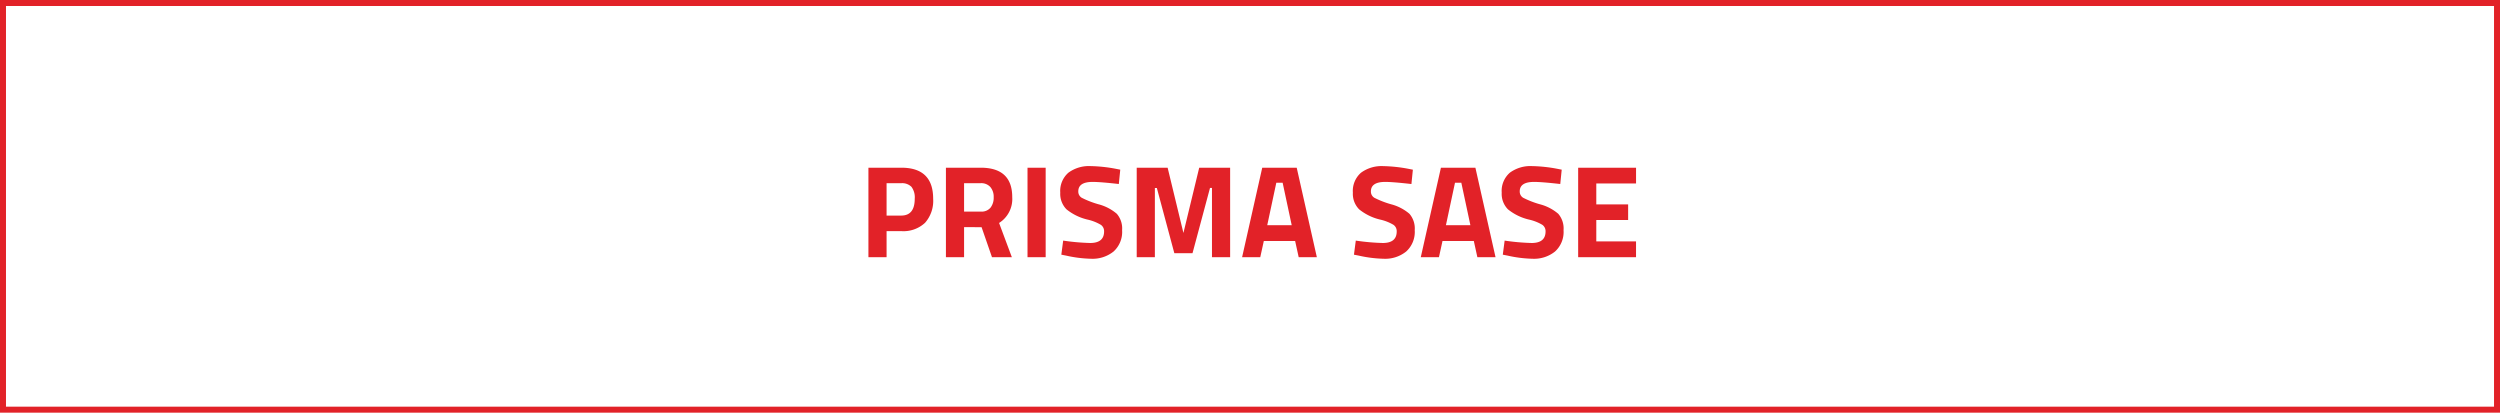 <svg xmlns="http://www.w3.org/2000/svg" width="418" height="69" viewBox="0 0 418 69">
  <g id="Group_18" data-name="Group 18" transform="translate(-1202 -766)">
    <g id="Rectangle_40" data-name="Rectangle 40" transform="translate(1202 766)" fill="#fff" stroke="#e22228" stroke-width="1">
      <rect width="418" height="69" stroke="none"/>
      <rect x="0.5" y="0.5" width="417" height="68" fill="none"/>
    </g>
    <path id="Path_68" data-name="Path 68" d="M-58.3-4.356h-2.464V0H-63.8V-14.96h5.5q5.324,0,5.324,5.192a5.541,5.541,0,0,1-1.353,4.015A5.281,5.281,0,0,1-58.3-4.356Zm-2.464-2.6h2.442q2.266,0,2.266-2.816a2.924,2.924,0,0,0-.55-1.991,2.211,2.211,0,0,0-1.716-.605h-2.442Zm12.958,1.936V0h-3.036V-14.96h5.808q5.28,0,5.28,4.928a4.732,4.732,0,0,1-2.2,4.312L-39.82,0h-3.322L-44.88-5.016Zm2.816-2.6a1.933,1.933,0,0,0,1.606-.66,2.7,2.7,0,0,0,.528-1.738,2.506,2.506,0,0,0-.561-1.716,2.039,2.039,0,0,0-1.617-.638h-2.772v4.752ZM-37.2,0V-14.96h3.036V0Zm10.89-12.584q-2.4,0-2.4,1.584a1.2,1.2,0,0,0,.594,1.078,15.43,15.43,0,0,0,2.783,1.078,7.685,7.685,0,0,1,3.069,1.595,3.76,3.76,0,0,1,.88,2.739,4.407,4.407,0,0,1-1.43,3.564,5.593,5.593,0,0,1-3.74,1.21,20.812,20.812,0,0,1-4.2-.528l-.792-.154.308-2.354a36.625,36.625,0,0,0,4.51.4q2.332,0,2.332-1.936a1.288,1.288,0,0,0-.539-1.1,7.628,7.628,0,0,0-2.145-.858A8.748,8.748,0,0,1-30.679-8a3.671,3.671,0,0,1-1.045-2.783,4.04,4.04,0,0,1,1.364-3.344,5.8,5.8,0,0,1,3.74-1.1,24.849,24.849,0,0,1,4.136.44l.792.154-.242,2.4Q-25.036-12.584-26.312-12.584ZM-18.942,0V-14.96h5.17l2.64,10.912,2.64-10.912h5.17V0H-6.358V-11.572h-.33L-9.614-.66H-12.65l-2.926-10.912h-.33V0ZM-1.32,0,2.046-14.96H7.81L11.176,0H8.14L7.546-2.706H2.31L1.716,0ZM4.4-12.452,2.882-5.346H6.974L5.456-12.452Zm18.216-.132q-2.4,0-2.4,1.584a1.2,1.2,0,0,0,.594,1.078,15.43,15.43,0,0,0,2.783,1.078,7.685,7.685,0,0,1,3.069,1.595,3.76,3.76,0,0,1,.88,2.739,4.407,4.407,0,0,1-1.43,3.564,5.593,5.593,0,0,1-3.74,1.21,20.812,20.812,0,0,1-4.2-.528L17.38-.418l.308-2.354a36.625,36.625,0,0,0,4.51.4q2.332,0,2.332-1.936a1.288,1.288,0,0,0-.539-1.1,7.628,7.628,0,0,0-2.145-.858A8.748,8.748,0,0,1,18.249-8,3.671,3.671,0,0,1,17.2-10.78a4.04,4.04,0,0,1,1.364-3.344,5.8,5.8,0,0,1,3.74-1.1,24.849,24.849,0,0,1,4.136.44l.792.154-.242,2.4Q23.892-12.584,22.616-12.584ZM28.556,0l3.366-14.96h5.764L41.052,0H38.016l-.594-2.706H32.186L31.592,0Zm5.72-12.452L32.758-5.346H36.85l-1.518-7.106ZM47.5-12.584q-2.4,0-2.4,1.584a1.2,1.2,0,0,0,.594,1.078,15.43,15.43,0,0,0,2.783,1.078,7.685,7.685,0,0,1,3.069,1.595,3.76,3.76,0,0,1,.88,2.739A4.407,4.407,0,0,1,51-.946a5.593,5.593,0,0,1-3.74,1.21,20.812,20.812,0,0,1-4.2-.528l-.792-.154.308-2.354a36.625,36.625,0,0,0,4.51.4q2.332,0,2.332-1.936a1.288,1.288,0,0,0-.539-1.1,7.628,7.628,0,0,0-2.145-.858A8.748,8.748,0,0,1,43.131-8a3.671,3.671,0,0,1-1.045-2.783,4.04,4.04,0,0,1,1.364-3.344,5.8,5.8,0,0,1,3.74-1.1,24.849,24.849,0,0,1,4.136.44l.792.154-.242,2.4Q48.774-12.584,47.5-12.584ZM54.868,0V-14.96h9.68v2.64H57.9v3.5h5.324v2.6H57.9V-2.64h6.644V0Z" transform="translate(1411 809)" fill="#e22228"/>
  </g>
</svg>
